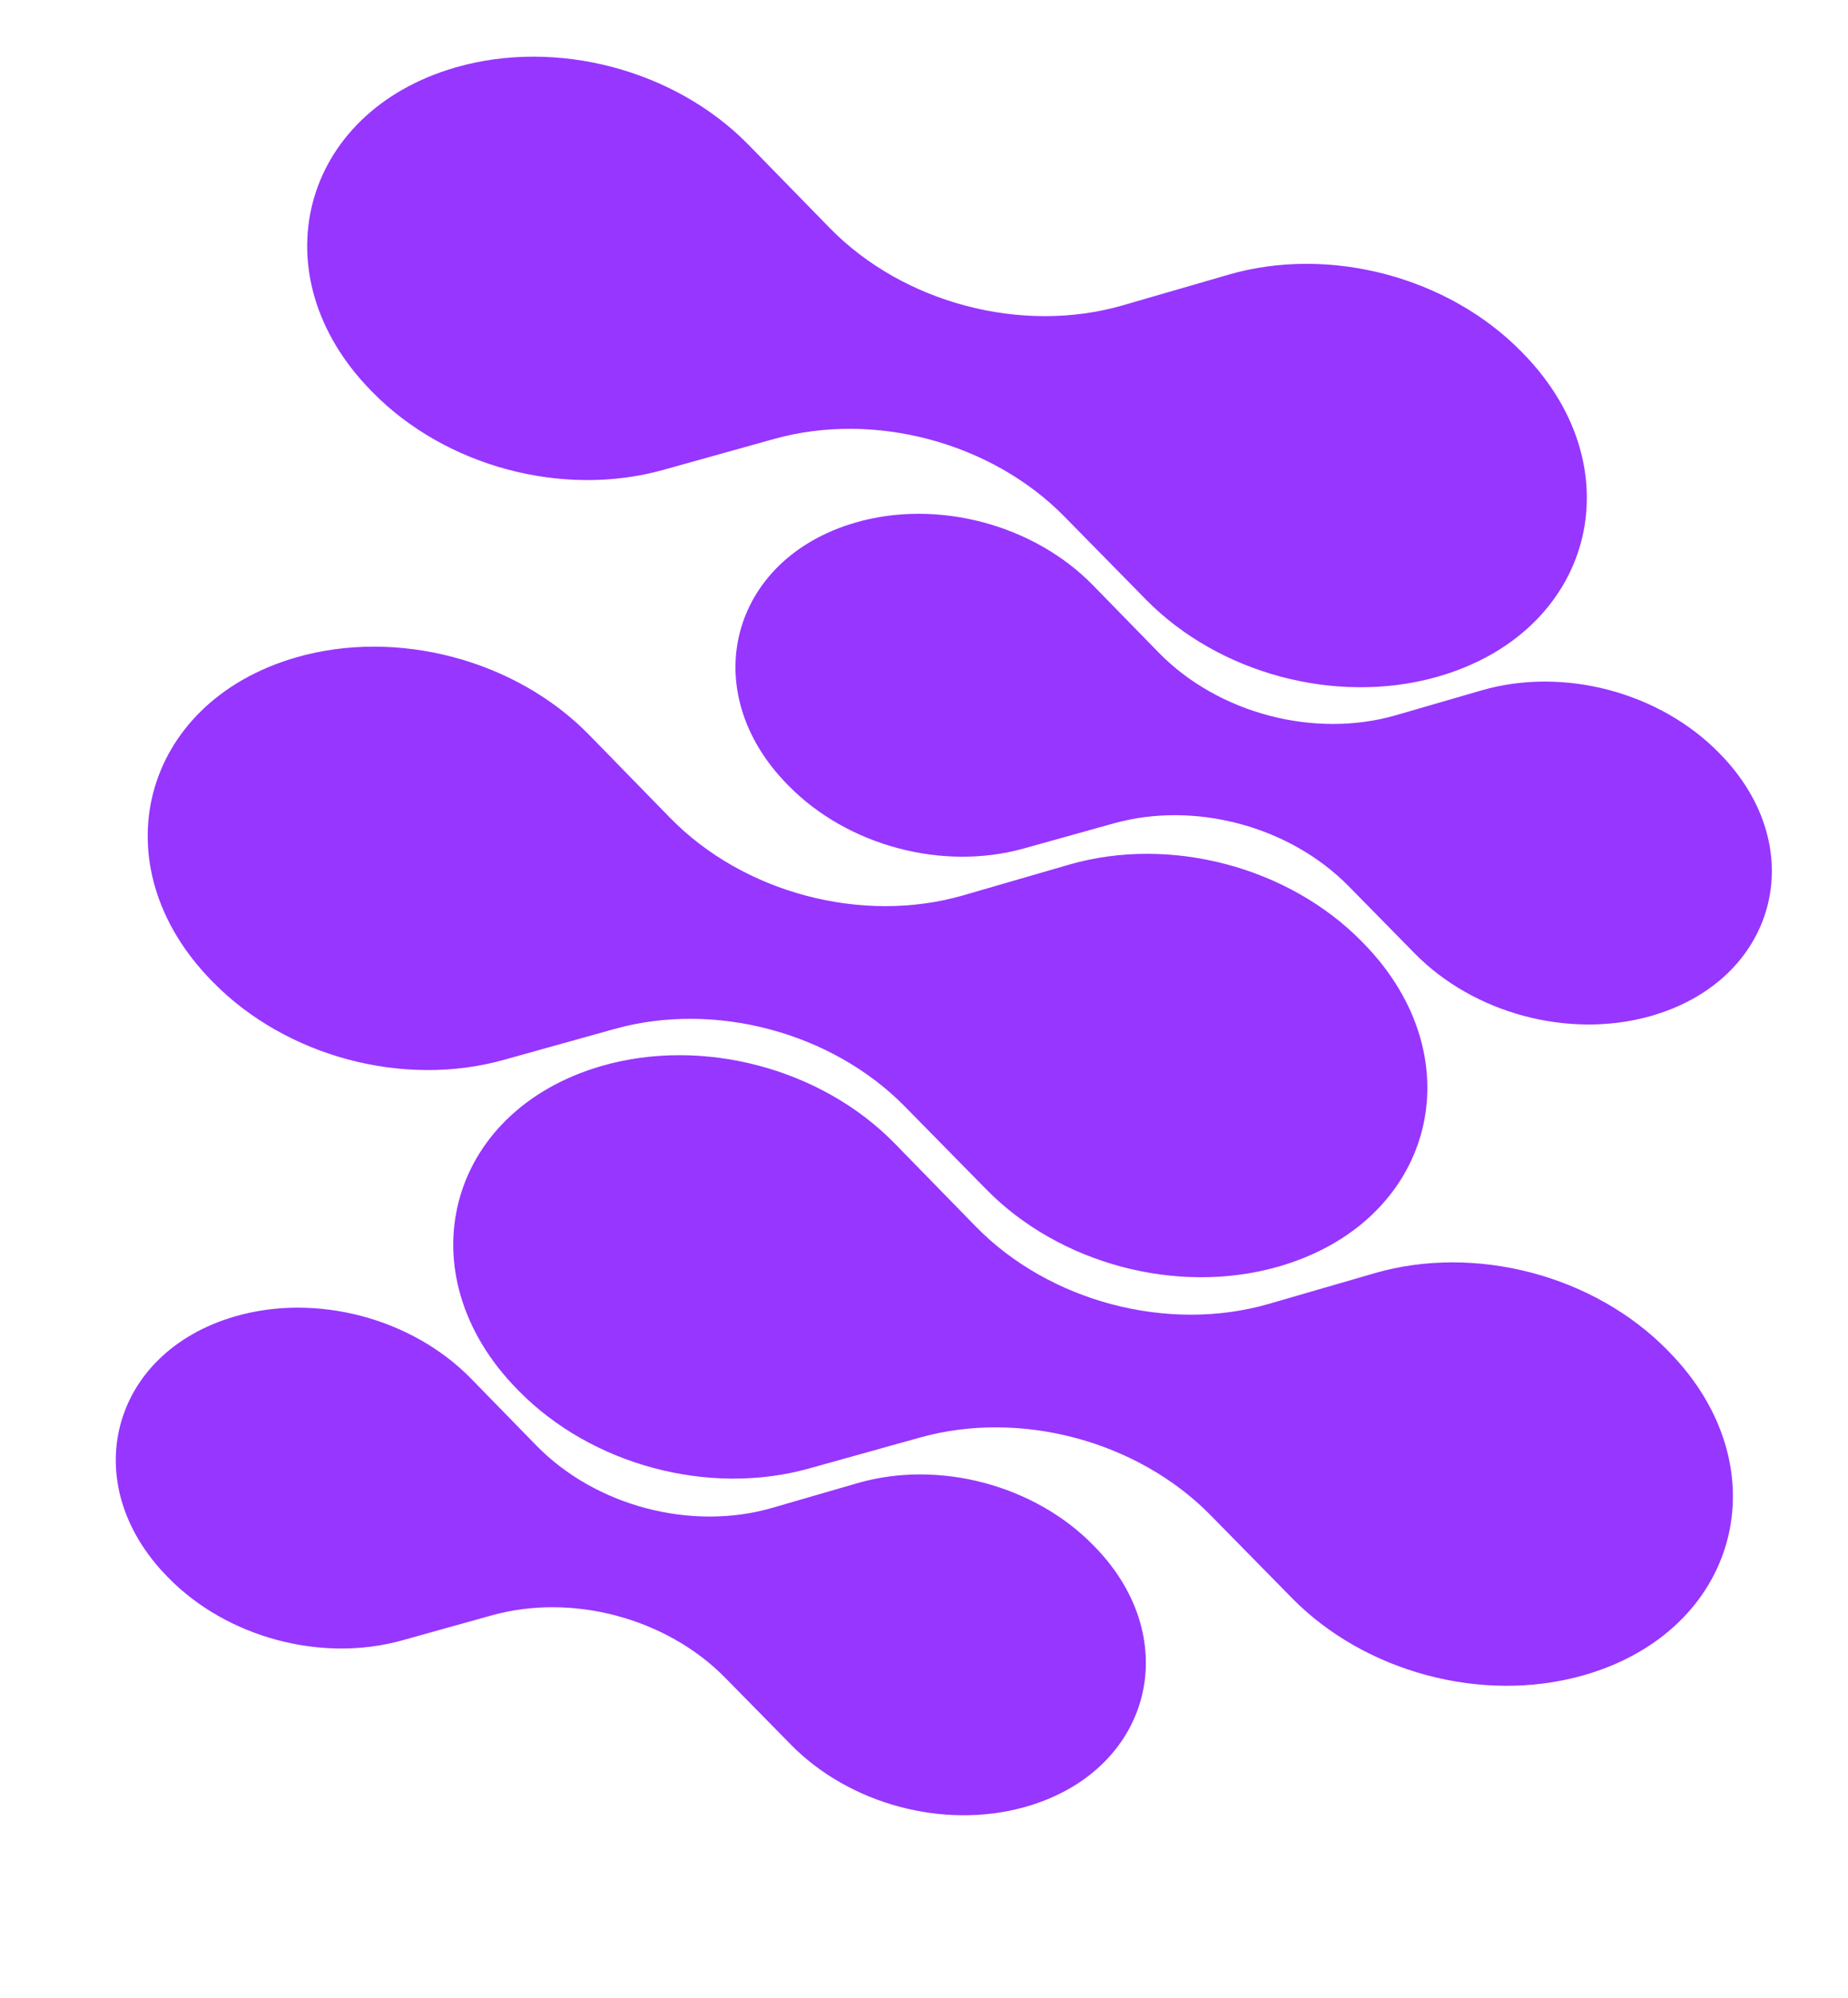 <svg width="876" height="947" viewBox="0 0 876 947" fill="none" xmlns="http://www.w3.org/2000/svg">
<g clip-path="url(#clip0_1_5981)">
<path fill-rule="evenodd" clip-rule="evenodd" d="M518.359 732.612L518.895 733.161C562.21 777.541 545.395 839.982 485.64 856.654C447.441 867.312 402.75 855.367 374.95 827.07L343.778 795.339C315.978 767.041 271.287 755.096 233.089 765.754L190.618 777.604C152.419 788.261 107.729 776.316 79.928 748.019L79.389 747.469C36.102 703.408 52.258 641.188 111.442 624.021L111.445 624.019C149.929 612.857 195.302 624.835 223.337 653.561L254.242 685.227C282.278 713.953 327.651 725.931 366.135 714.769L406.467 703.07C444.95 691.908 490.324 703.886 518.359 732.612ZM601.512 618.078L651.617 603.546C699.427 589.678 755.792 604.559 790.621 640.245L791.288 640.928C845.097 696.062 824.211 773.63 749.975 794.342C702.52 807.581 647.004 792.744 612.466 757.588L573.741 718.169C539.203 683.014 483.687 668.174 436.232 681.415L383.47 696.137C336.015 709.376 280.498 694.539 245.961 659.384L245.289 658.701C191.512 603.965 211.582 526.669 285.106 505.342L285.109 505.34C332.919 491.472 389.287 506.354 424.114 542.04L462.508 581.379C497.337 617.065 553.702 631.946 601.512 618.078ZM661.783 339.023C623.062 350.254 577.412 338.201 549.206 309.3L518.111 277.439C489.904 248.538 444.254 236.485 405.533 247.716L405.53 247.717C345.983 264.988 329.729 327.59 373.28 371.922L373.824 372.476C401.795 400.947 446.758 412.965 485.19 402.242L527.922 390.319C566.355 379.596 611.317 391.614 639.289 420.085L670.654 452.011C698.626 480.483 743.588 492.501 782.021 481.777C842.142 465.002 859.059 402.181 815.479 357.529L814.938 356.976C786.731 328.074 741.081 316.022 702.36 327.253L661.783 339.023ZM176.05 185.355L176.722 186.037C211.259 221.192 266.776 236.03 314.231 222.791L366.993 208.069C414.448 194.828 469.965 209.667 504.502 244.823L543.227 284.242C577.765 319.397 633.282 334.234 680.737 320.995C754.972 300.284 775.858 222.716 722.049 167.581L721.382 166.899C686.556 131.213 630.188 116.331 582.378 130.199L532.273 144.731C484.463 158.599 428.098 143.719 393.269 108.032L354.875 68.693C320.048 33.007 263.68 18.126 215.87 31.994L215.867 31.995C142.344 53.32 122.274 130.616 176.05 185.355ZM238.631 502.469L291.393 487.748C338.848 474.507 394.365 489.346 428.902 524.501L467.627 563.92C502.165 599.076 557.682 613.913 605.137 600.674C679.372 579.962 700.259 502.394 646.449 447.26L645.783 446.577C610.956 410.892 554.588 396.01 506.778 409.878L456.674 424.41C408.863 438.278 352.498 423.397 317.669 387.711L279.275 348.372C244.448 312.686 188.081 297.805 140.271 311.672L140.268 311.674C66.743 333.001 46.674 410.297 100.45 465.034L101.122 465.716C135.66 500.871 191.177 515.708 238.631 502.469Z" fill="#9736FF"/>
</g>
<defs>
<clipPath id="clip0_1_5981">
<rect width="812.77" height="761.617" fill="white" transform="translate(761.074 946.214) rotate(-165)"/>
</clipPath>
</defs>
</svg>
